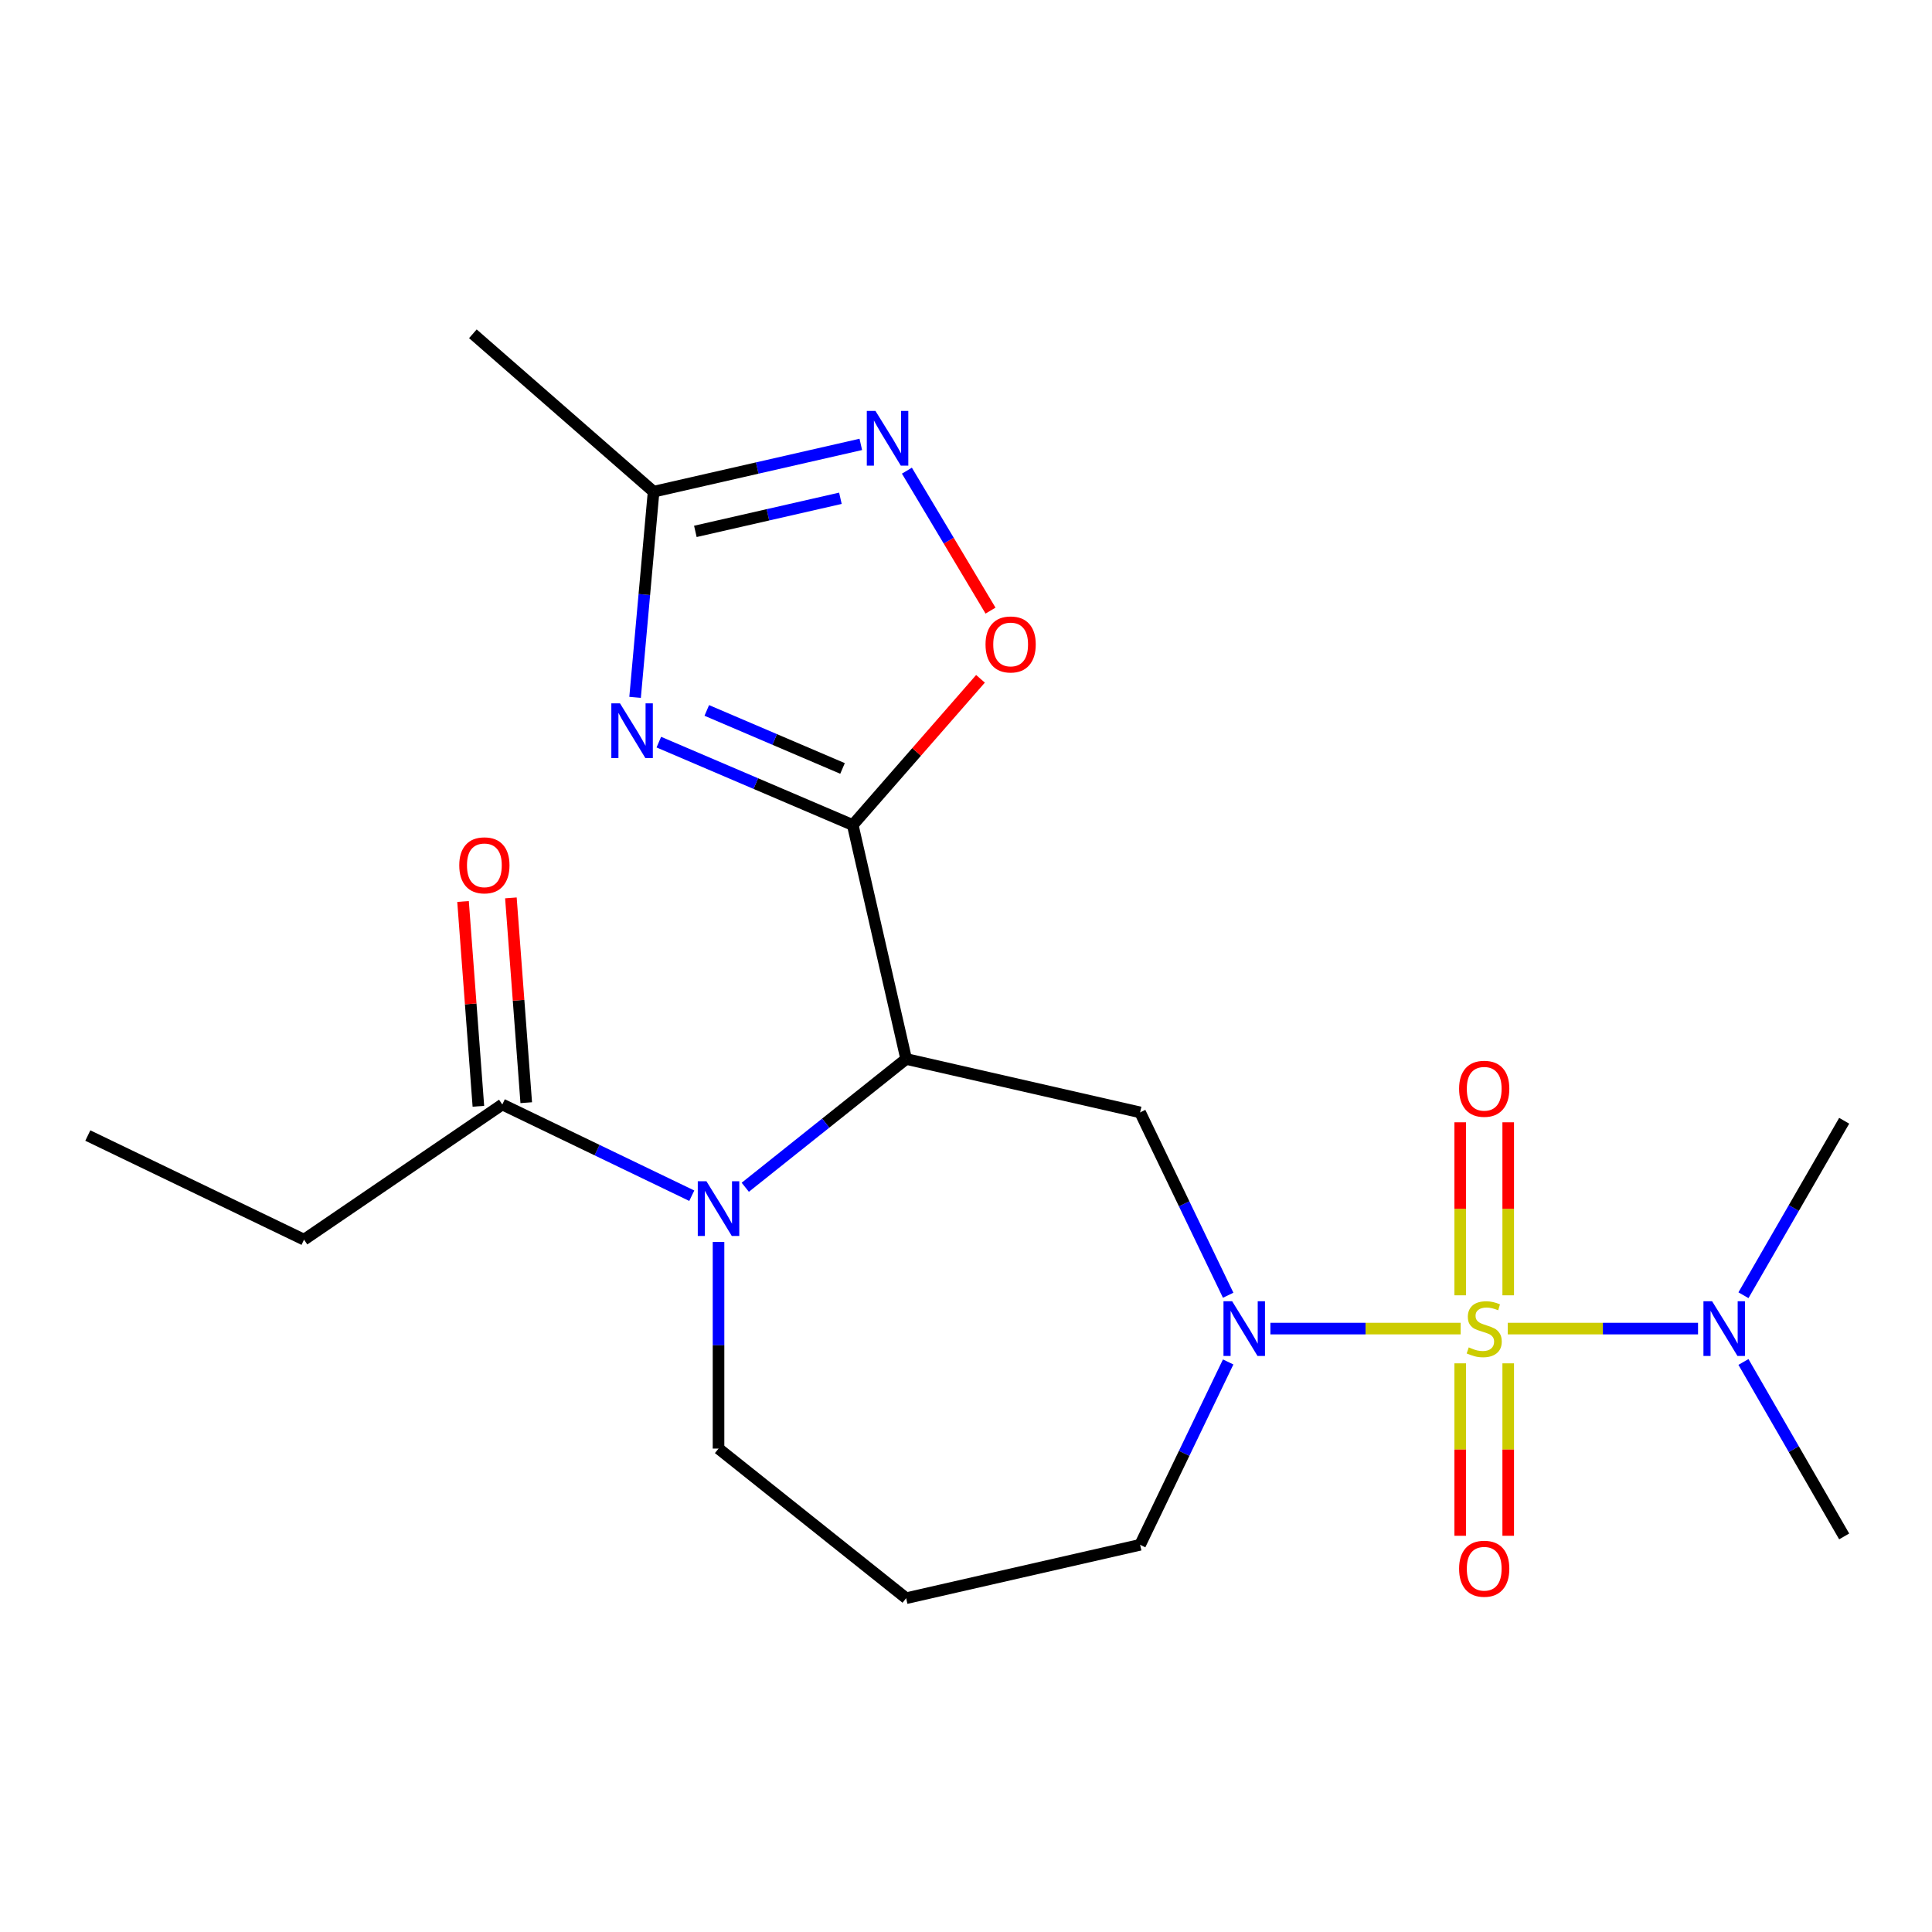 <?xml version='1.0' encoding='iso-8859-1'?>
<svg version='1.1' baseProfile='full'
              xmlns='http://www.w3.org/2000/svg'
                      xmlns:rdkit='http://www.rdkit.org/xml'
                      xmlns:xlink='http://www.w3.org/1999/xlink'
                  xml:space='preserve'
width='1000px' height='1000px' viewBox='0 0 1000 1000'>
<!-- END OF HEADER -->
<rect style='opacity:1.0;fill:#FFFFFF;stroke:none' width='1000' height='1000' x='0' y='0'> </rect>
<path class='bond-2' d='M 756.041,687.677 L 706.798,687.677' style='fill:none;fill-rule:evenodd;stroke:#CCCC00;stroke-width:6px;stroke-linecap:butt;stroke-linejoin:miter;stroke-opacity:1' />
<path class='bond-2' d='M 706.798,687.677 L 657.554,687.677' style='fill:none;fill-rule:evenodd;stroke:#0000FF;stroke-width:6px;stroke-linecap:butt;stroke-linejoin:miter;stroke-opacity:1' />
<path class='bond-10' d='M 780.412,687.677 L 829.655,687.677' style='fill:none;fill-rule:evenodd;stroke:#CCCC00;stroke-width:6px;stroke-linecap:butt;stroke-linejoin:miter;stroke-opacity:1' />
<path class='bond-10' d='M 829.655,687.677 L 878.898,687.677' style='fill:none;fill-rule:evenodd;stroke:#0000FF;stroke-width:6px;stroke-linecap:butt;stroke-linejoin:miter;stroke-opacity:1' />
<path class='bond-11' d='M 780.648,670.452 L 780.648,625.675' style='fill:none;fill-rule:evenodd;stroke:#CCCC00;stroke-width:6px;stroke-linecap:butt;stroke-linejoin:miter;stroke-opacity:1' />
<path class='bond-11' d='M 780.648,625.675 L 780.648,580.899' style='fill:none;fill-rule:evenodd;stroke:#FF0000;stroke-width:6px;stroke-linecap:butt;stroke-linejoin:miter;stroke-opacity:1' />
<path class='bond-11' d='M 755.805,670.452 L 755.805,625.675' style='fill:none;fill-rule:evenodd;stroke:#CCCC00;stroke-width:6px;stroke-linecap:butt;stroke-linejoin:miter;stroke-opacity:1' />
<path class='bond-11' d='M 755.805,625.675 L 755.805,580.899' style='fill:none;fill-rule:evenodd;stroke:#FF0000;stroke-width:6px;stroke-linecap:butt;stroke-linejoin:miter;stroke-opacity:1' />
<path class='bond-12' d='M 755.805,705.663 L 755.805,750.288' style='fill:none;fill-rule:evenodd;stroke:#CCCC00;stroke-width:6px;stroke-linecap:butt;stroke-linejoin:miter;stroke-opacity:1' />
<path class='bond-12' d='M 755.805,750.288 L 755.805,794.914' style='fill:none;fill-rule:evenodd;stroke:#FF0000;stroke-width:6px;stroke-linecap:butt;stroke-linejoin:miter;stroke-opacity:1' />
<path class='bond-12' d='M 780.648,705.663 L 780.648,750.288' style='fill:none;fill-rule:evenodd;stroke:#CCCC00;stroke-width:6px;stroke-linecap:butt;stroke-linejoin:miter;stroke-opacity:1' />
<path class='bond-12' d='M 780.648,750.288 L 780.648,794.914' style='fill:none;fill-rule:evenodd;stroke:#FF0000;stroke-width:6px;stroke-linecap:butt;stroke-linejoin:miter;stroke-opacity:1' />
<path class='bond-0' d='M 441.381,427.027 L 469.021,548.125' style='fill:none;fill-rule:evenodd;stroke:#000000;stroke-width:6px;stroke-linecap:butt;stroke-linejoin:miter;stroke-opacity:1' />
<path class='bond-3' d='M 441.381,427.027 L 391.195,405.576' style='fill:none;fill-rule:evenodd;stroke:#000000;stroke-width:6px;stroke-linecap:butt;stroke-linejoin:miter;stroke-opacity:1' />
<path class='bond-3' d='M 391.195,405.576 L 341.009,384.126' style='fill:none;fill-rule:evenodd;stroke:#0000FF;stroke-width:6px;stroke-linecap:butt;stroke-linejoin:miter;stroke-opacity:1' />
<path class='bond-3' d='M 436.089,397.748 L 400.959,382.733' style='fill:none;fill-rule:evenodd;stroke:#000000;stroke-width:6px;stroke-linecap:butt;stroke-linejoin:miter;stroke-opacity:1' />
<path class='bond-3' d='M 400.959,382.733 L 365.829,367.718' style='fill:none;fill-rule:evenodd;stroke:#0000FF;stroke-width:6px;stroke-linecap:butt;stroke-linejoin:miter;stroke-opacity:1' />
<path class='bond-6' d='M 441.381,427.027 L 474.439,389.189' style='fill:none;fill-rule:evenodd;stroke:#000000;stroke-width:6px;stroke-linecap:butt;stroke-linejoin:miter;stroke-opacity:1' />
<path class='bond-6' d='M 474.439,389.189 L 507.497,351.351' style='fill:none;fill-rule:evenodd;stroke:#FF0000;stroke-width:6px;stroke-linecap:butt;stroke-linejoin:miter;stroke-opacity:1' />
<path class='bond-1' d='M 469.021,548.125 L 590.12,575.765' style='fill:none;fill-rule:evenodd;stroke:#000000;stroke-width:6px;stroke-linecap:butt;stroke-linejoin:miter;stroke-opacity:1' />
<path class='bond-4' d='M 469.021,548.125 L 427.387,581.327' style='fill:none;fill-rule:evenodd;stroke:#000000;stroke-width:6px;stroke-linecap:butt;stroke-linejoin:miter;stroke-opacity:1' />
<path class='bond-4' d='M 427.387,581.327 L 385.753,614.53' style='fill:none;fill-rule:evenodd;stroke:#0000FF;stroke-width:6px;stroke-linecap:butt;stroke-linejoin:miter;stroke-opacity:1' />
<path class='bond-5' d='M 635.699,670.412 L 612.909,623.089' style='fill:none;fill-rule:evenodd;stroke:#0000FF;stroke-width:6px;stroke-linecap:butt;stroke-linejoin:miter;stroke-opacity:1' />
<path class='bond-5' d='M 612.909,623.089 L 590.12,575.765' style='fill:none;fill-rule:evenodd;stroke:#000000;stroke-width:6px;stroke-linecap:butt;stroke-linejoin:miter;stroke-opacity:1' />
<path class='bond-15' d='M 635.699,704.943 L 612.909,752.266' style='fill:none;fill-rule:evenodd;stroke:#0000FF;stroke-width:6px;stroke-linecap:butt;stroke-linejoin:miter;stroke-opacity:1' />
<path class='bond-15' d='M 612.909,752.266 L 590.12,799.589' style='fill:none;fill-rule:evenodd;stroke:#000000;stroke-width:6px;stroke-linecap:butt;stroke-linejoin:miter;stroke-opacity:1' />
<path class='bond-8' d='M 328.718,360.943 L 333.508,307.719' style='fill:none;fill-rule:evenodd;stroke:#0000FF;stroke-width:6px;stroke-linecap:butt;stroke-linejoin:miter;stroke-opacity:1' />
<path class='bond-8' d='M 333.508,307.719 L 338.298,254.495' style='fill:none;fill-rule:evenodd;stroke:#000000;stroke-width:6px;stroke-linecap:butt;stroke-linejoin:miter;stroke-opacity:1' />
<path class='bond-9' d='M 358.062,618.903 L 309.029,595.29' style='fill:none;fill-rule:evenodd;stroke:#0000FF;stroke-width:6px;stroke-linecap:butt;stroke-linejoin:miter;stroke-opacity:1' />
<path class='bond-9' d='M 309.029,595.29 L 259.996,571.677' style='fill:none;fill-rule:evenodd;stroke:#000000;stroke-width:6px;stroke-linecap:butt;stroke-linejoin:miter;stroke-opacity:1' />
<path class='bond-22' d='M 371.908,642.836 L 371.908,696.31' style='fill:none;fill-rule:evenodd;stroke:#0000FF;stroke-width:6px;stroke-linecap:butt;stroke-linejoin:miter;stroke-opacity:1' />
<path class='bond-22' d='M 371.908,696.31 L 371.908,749.784' style='fill:none;fill-rule:evenodd;stroke:#000000;stroke-width:6px;stroke-linecap:butt;stroke-linejoin:miter;stroke-opacity:1' />
<path class='bond-7' d='M 512.694,316.06 L 491.052,279.837' style='fill:none;fill-rule:evenodd;stroke:#FF0000;stroke-width:6px;stroke-linecap:butt;stroke-linejoin:miter;stroke-opacity:1' />
<path class='bond-7' d='M 491.052,279.837 L 469.409,243.613' style='fill:none;fill-rule:evenodd;stroke:#0000FF;stroke-width:6px;stroke-linecap:butt;stroke-linejoin:miter;stroke-opacity:1' />
<path class='bond-23' d='M 445.552,230.016 L 391.925,242.256' style='fill:none;fill-rule:evenodd;stroke:#0000FF;stroke-width:6px;stroke-linecap:butt;stroke-linejoin:miter;stroke-opacity:1' />
<path class='bond-23' d='M 391.925,242.256 L 338.298,254.495' style='fill:none;fill-rule:evenodd;stroke:#000000;stroke-width:6px;stroke-linecap:butt;stroke-linejoin:miter;stroke-opacity:1' />
<path class='bond-23' d='M 434.992,257.907 L 397.453,266.475' style='fill:none;fill-rule:evenodd;stroke:#0000FF;stroke-width:6px;stroke-linecap:butt;stroke-linejoin:miter;stroke-opacity:1' />
<path class='bond-23' d='M 397.453,266.475 L 359.914,275.043' style='fill:none;fill-rule:evenodd;stroke:#000000;stroke-width:6px;stroke-linecap:butt;stroke-linejoin:miter;stroke-opacity:1' />
<path class='bond-18' d='M 338.298,254.495 L 244.757,172.771' style='fill:none;fill-rule:evenodd;stroke:#000000;stroke-width:6px;stroke-linecap:butt;stroke-linejoin:miter;stroke-opacity:1' />
<path class='bond-13' d='M 272.382,570.749 L 268.411,517.749' style='fill:none;fill-rule:evenodd;stroke:#000000;stroke-width:6px;stroke-linecap:butt;stroke-linejoin:miter;stroke-opacity:1' />
<path class='bond-13' d='M 268.411,517.749 L 264.439,464.749' style='fill:none;fill-rule:evenodd;stroke:#FF0000;stroke-width:6px;stroke-linecap:butt;stroke-linejoin:miter;stroke-opacity:1' />
<path class='bond-13' d='M 247.609,572.605 L 243.637,519.605' style='fill:none;fill-rule:evenodd;stroke:#000000;stroke-width:6px;stroke-linecap:butt;stroke-linejoin:miter;stroke-opacity:1' />
<path class='bond-13' d='M 243.637,519.605 L 239.666,466.605' style='fill:none;fill-rule:evenodd;stroke:#FF0000;stroke-width:6px;stroke-linecap:butt;stroke-linejoin:miter;stroke-opacity:1' />
<path class='bond-17' d='M 259.996,571.677 L 157.366,641.648' style='fill:none;fill-rule:evenodd;stroke:#000000;stroke-width:6px;stroke-linecap:butt;stroke-linejoin:miter;stroke-opacity:1' />
<path class='bond-19' d='M 902.407,670.412 L 928.476,625.259' style='fill:none;fill-rule:evenodd;stroke:#0000FF;stroke-width:6px;stroke-linecap:butt;stroke-linejoin:miter;stroke-opacity:1' />
<path class='bond-19' d='M 928.476,625.259 L 954.545,580.106' style='fill:none;fill-rule:evenodd;stroke:#000000;stroke-width:6px;stroke-linecap:butt;stroke-linejoin:miter;stroke-opacity:1' />
<path class='bond-20' d='M 902.407,704.943 L 928.476,750.096' style='fill:none;fill-rule:evenodd;stroke:#0000FF;stroke-width:6px;stroke-linecap:butt;stroke-linejoin:miter;stroke-opacity:1' />
<path class='bond-20' d='M 928.476,750.096 L 954.545,795.249' style='fill:none;fill-rule:evenodd;stroke:#000000;stroke-width:6px;stroke-linecap:butt;stroke-linejoin:miter;stroke-opacity:1' />
<path class='bond-14' d='M 371.908,749.784 L 469.021,827.229' style='fill:none;fill-rule:evenodd;stroke:#000000;stroke-width:6px;stroke-linecap:butt;stroke-linejoin:miter;stroke-opacity:1' />
<path class='bond-16' d='M 590.12,799.589 L 469.021,827.229' style='fill:none;fill-rule:evenodd;stroke:#000000;stroke-width:6px;stroke-linecap:butt;stroke-linejoin:miter;stroke-opacity:1' />
<path class='bond-21' d='M 157.366,641.648 L 45.455,587.755' style='fill:none;fill-rule:evenodd;stroke:#000000;stroke-width:6px;stroke-linecap:butt;stroke-linejoin:miter;stroke-opacity:1' />
<path  class='atom-0' d='M 760.226 697.397
Q 760.546 697.517, 761.866 698.077
Q 763.186 698.637, 764.626 698.997
Q 766.106 699.317, 767.546 699.317
Q 770.226 699.317, 771.786 698.037
Q 773.346 696.717, 773.346 694.437
Q 773.346 692.877, 772.546 691.917
Q 771.786 690.957, 770.586 690.437
Q 769.386 689.917, 767.386 689.317
Q 764.866 688.557, 763.346 687.837
Q 761.866 687.117, 760.786 685.597
Q 759.746 684.077, 759.746 681.517
Q 759.746 677.957, 762.146 675.757
Q 764.586 673.557, 769.386 673.557
Q 772.666 673.557, 776.386 675.117
L 775.466 678.197
Q 772.066 676.797, 769.506 676.797
Q 766.746 676.797, 765.226 677.957
Q 763.706 679.077, 763.746 681.037
Q 763.746 682.557, 764.506 683.477
Q 765.306 684.397, 766.426 684.917
Q 767.586 685.437, 769.506 686.037
Q 772.066 686.837, 773.586 687.637
Q 775.106 688.437, 776.186 690.077
Q 777.306 691.677, 777.306 694.437
Q 777.306 698.357, 774.666 700.477
Q 772.066 702.557, 767.706 702.557
Q 765.186 702.557, 763.266 701.997
Q 761.386 701.477, 759.146 700.557
L 760.226 697.397
' fill='#CCCC00'/>
<path  class='atom-3' d='M 637.754 673.517
L 647.034 688.517
Q 647.954 689.997, 649.434 692.677
Q 650.914 695.357, 650.994 695.517
L 650.994 673.517
L 654.754 673.517
L 654.754 701.837
L 650.874 701.837
L 640.914 685.437
Q 639.754 683.517, 638.514 681.317
Q 637.314 679.117, 636.954 678.437
L 636.954 701.837
L 633.274 701.837
L 633.274 673.517
L 637.754 673.517
' fill='#0000FF'/>
<path  class='atom-4' d='M 320.904 364.048
L 330.184 379.048
Q 331.104 380.528, 332.584 383.208
Q 334.064 385.888, 334.144 386.048
L 334.144 364.048
L 337.904 364.048
L 337.904 392.368
L 334.024 392.368
L 324.064 375.968
Q 322.904 374.048, 321.664 371.848
Q 320.464 369.648, 320.104 368.968
L 320.104 392.368
L 316.424 392.368
L 316.424 364.048
L 320.904 364.048
' fill='#0000FF'/>
<path  class='atom-5' d='M 365.648 611.411
L 374.928 626.411
Q 375.848 627.891, 377.328 630.571
Q 378.808 633.251, 378.888 633.411
L 378.888 611.411
L 382.648 611.411
L 382.648 639.731
L 378.768 639.731
L 368.808 623.331
Q 367.648 621.411, 366.408 619.211
Q 365.208 617.011, 364.848 616.331
L 364.848 639.731
L 361.168 639.731
L 361.168 611.411
L 365.648 611.411
' fill='#0000FF'/>
<path  class='atom-7' d='M 510.106 333.566
Q 510.106 326.766, 513.466 322.966
Q 516.826 319.166, 523.106 319.166
Q 529.386 319.166, 532.746 322.966
Q 536.106 326.766, 536.106 333.566
Q 536.106 340.446, 532.706 344.366
Q 529.306 348.246, 523.106 348.246
Q 516.866 348.246, 513.466 344.366
Q 510.106 340.486, 510.106 333.566
M 523.106 345.046
Q 527.426 345.046, 529.746 342.166
Q 532.106 339.246, 532.106 333.566
Q 532.106 328.006, 529.746 325.206
Q 527.426 322.366, 523.106 322.366
Q 518.786 322.366, 516.426 325.166
Q 514.106 327.966, 514.106 333.566
Q 514.106 339.286, 516.426 342.166
Q 518.786 345.046, 523.106 345.046
' fill='#FF0000'/>
<path  class='atom-8' d='M 453.137 212.695
L 462.417 227.695
Q 463.337 229.175, 464.817 231.855
Q 466.297 234.535, 466.377 234.695
L 466.377 212.695
L 470.137 212.695
L 470.137 241.015
L 466.257 241.015
L 456.297 224.615
Q 455.137 222.695, 453.897 220.495
Q 452.697 218.295, 452.337 217.615
L 452.337 241.015
L 448.657 241.015
L 448.657 212.695
L 453.137 212.695
' fill='#0000FF'/>
<path  class='atom-11' d='M 886.179 673.517
L 895.459 688.517
Q 896.379 689.997, 897.859 692.677
Q 899.339 695.357, 899.419 695.517
L 899.419 673.517
L 903.179 673.517
L 903.179 701.837
L 899.299 701.837
L 889.339 685.437
Q 888.179 683.517, 886.939 681.317
Q 885.739 679.117, 885.379 678.437
L 885.379 701.837
L 881.699 701.837
L 881.699 673.517
L 886.179 673.517
' fill='#0000FF'/>
<path  class='atom-12' d='M 755.226 563.544
Q 755.226 556.744, 758.586 552.944
Q 761.946 549.144, 768.226 549.144
Q 774.506 549.144, 777.866 552.944
Q 781.226 556.744, 781.226 563.544
Q 781.226 570.424, 777.826 574.344
Q 774.426 578.224, 768.226 578.224
Q 761.986 578.224, 758.586 574.344
Q 755.226 570.464, 755.226 563.544
M 768.226 575.024
Q 772.546 575.024, 774.866 572.144
Q 777.226 569.224, 777.226 563.544
Q 777.226 557.984, 774.866 555.184
Q 772.546 552.344, 768.226 552.344
Q 763.906 552.344, 761.546 555.144
Q 759.226 557.944, 759.226 563.544
Q 759.226 569.264, 761.546 572.144
Q 763.906 575.024, 768.226 575.024
' fill='#FF0000'/>
<path  class='atom-13' d='M 755.226 811.97
Q 755.226 805.17, 758.586 801.37
Q 761.946 797.57, 768.226 797.57
Q 774.506 797.57, 777.866 801.37
Q 781.226 805.17, 781.226 811.97
Q 781.226 818.85, 777.826 822.77
Q 774.426 826.65, 768.226 826.65
Q 761.986 826.65, 758.586 822.77
Q 755.226 818.89, 755.226 811.97
M 768.226 823.45
Q 772.546 823.45, 774.866 820.57
Q 777.226 817.65, 777.226 811.97
Q 777.226 806.41, 774.866 803.61
Q 772.546 800.77, 768.226 800.77
Q 763.906 800.77, 761.546 803.57
Q 759.226 806.37, 759.226 811.97
Q 759.226 817.69, 761.546 820.57
Q 763.906 823.45, 768.226 823.45
' fill='#FF0000'/>
<path  class='atom-14' d='M 237.713 447.891
Q 237.713 441.091, 241.073 437.291
Q 244.433 433.491, 250.713 433.491
Q 256.993 433.491, 260.353 437.291
Q 263.713 441.091, 263.713 447.891
Q 263.713 454.771, 260.313 458.691
Q 256.913 462.571, 250.713 462.571
Q 244.473 462.571, 241.073 458.691
Q 237.713 454.811, 237.713 447.891
M 250.713 459.371
Q 255.033 459.371, 257.353 456.491
Q 259.713 453.571, 259.713 447.891
Q 259.713 442.331, 257.353 439.531
Q 255.033 436.691, 250.713 436.691
Q 246.393 436.691, 244.033 439.491
Q 241.713 442.291, 241.713 447.891
Q 241.713 453.611, 244.033 456.491
Q 246.393 459.371, 250.713 459.371
' fill='#FF0000'/>
</svg>
